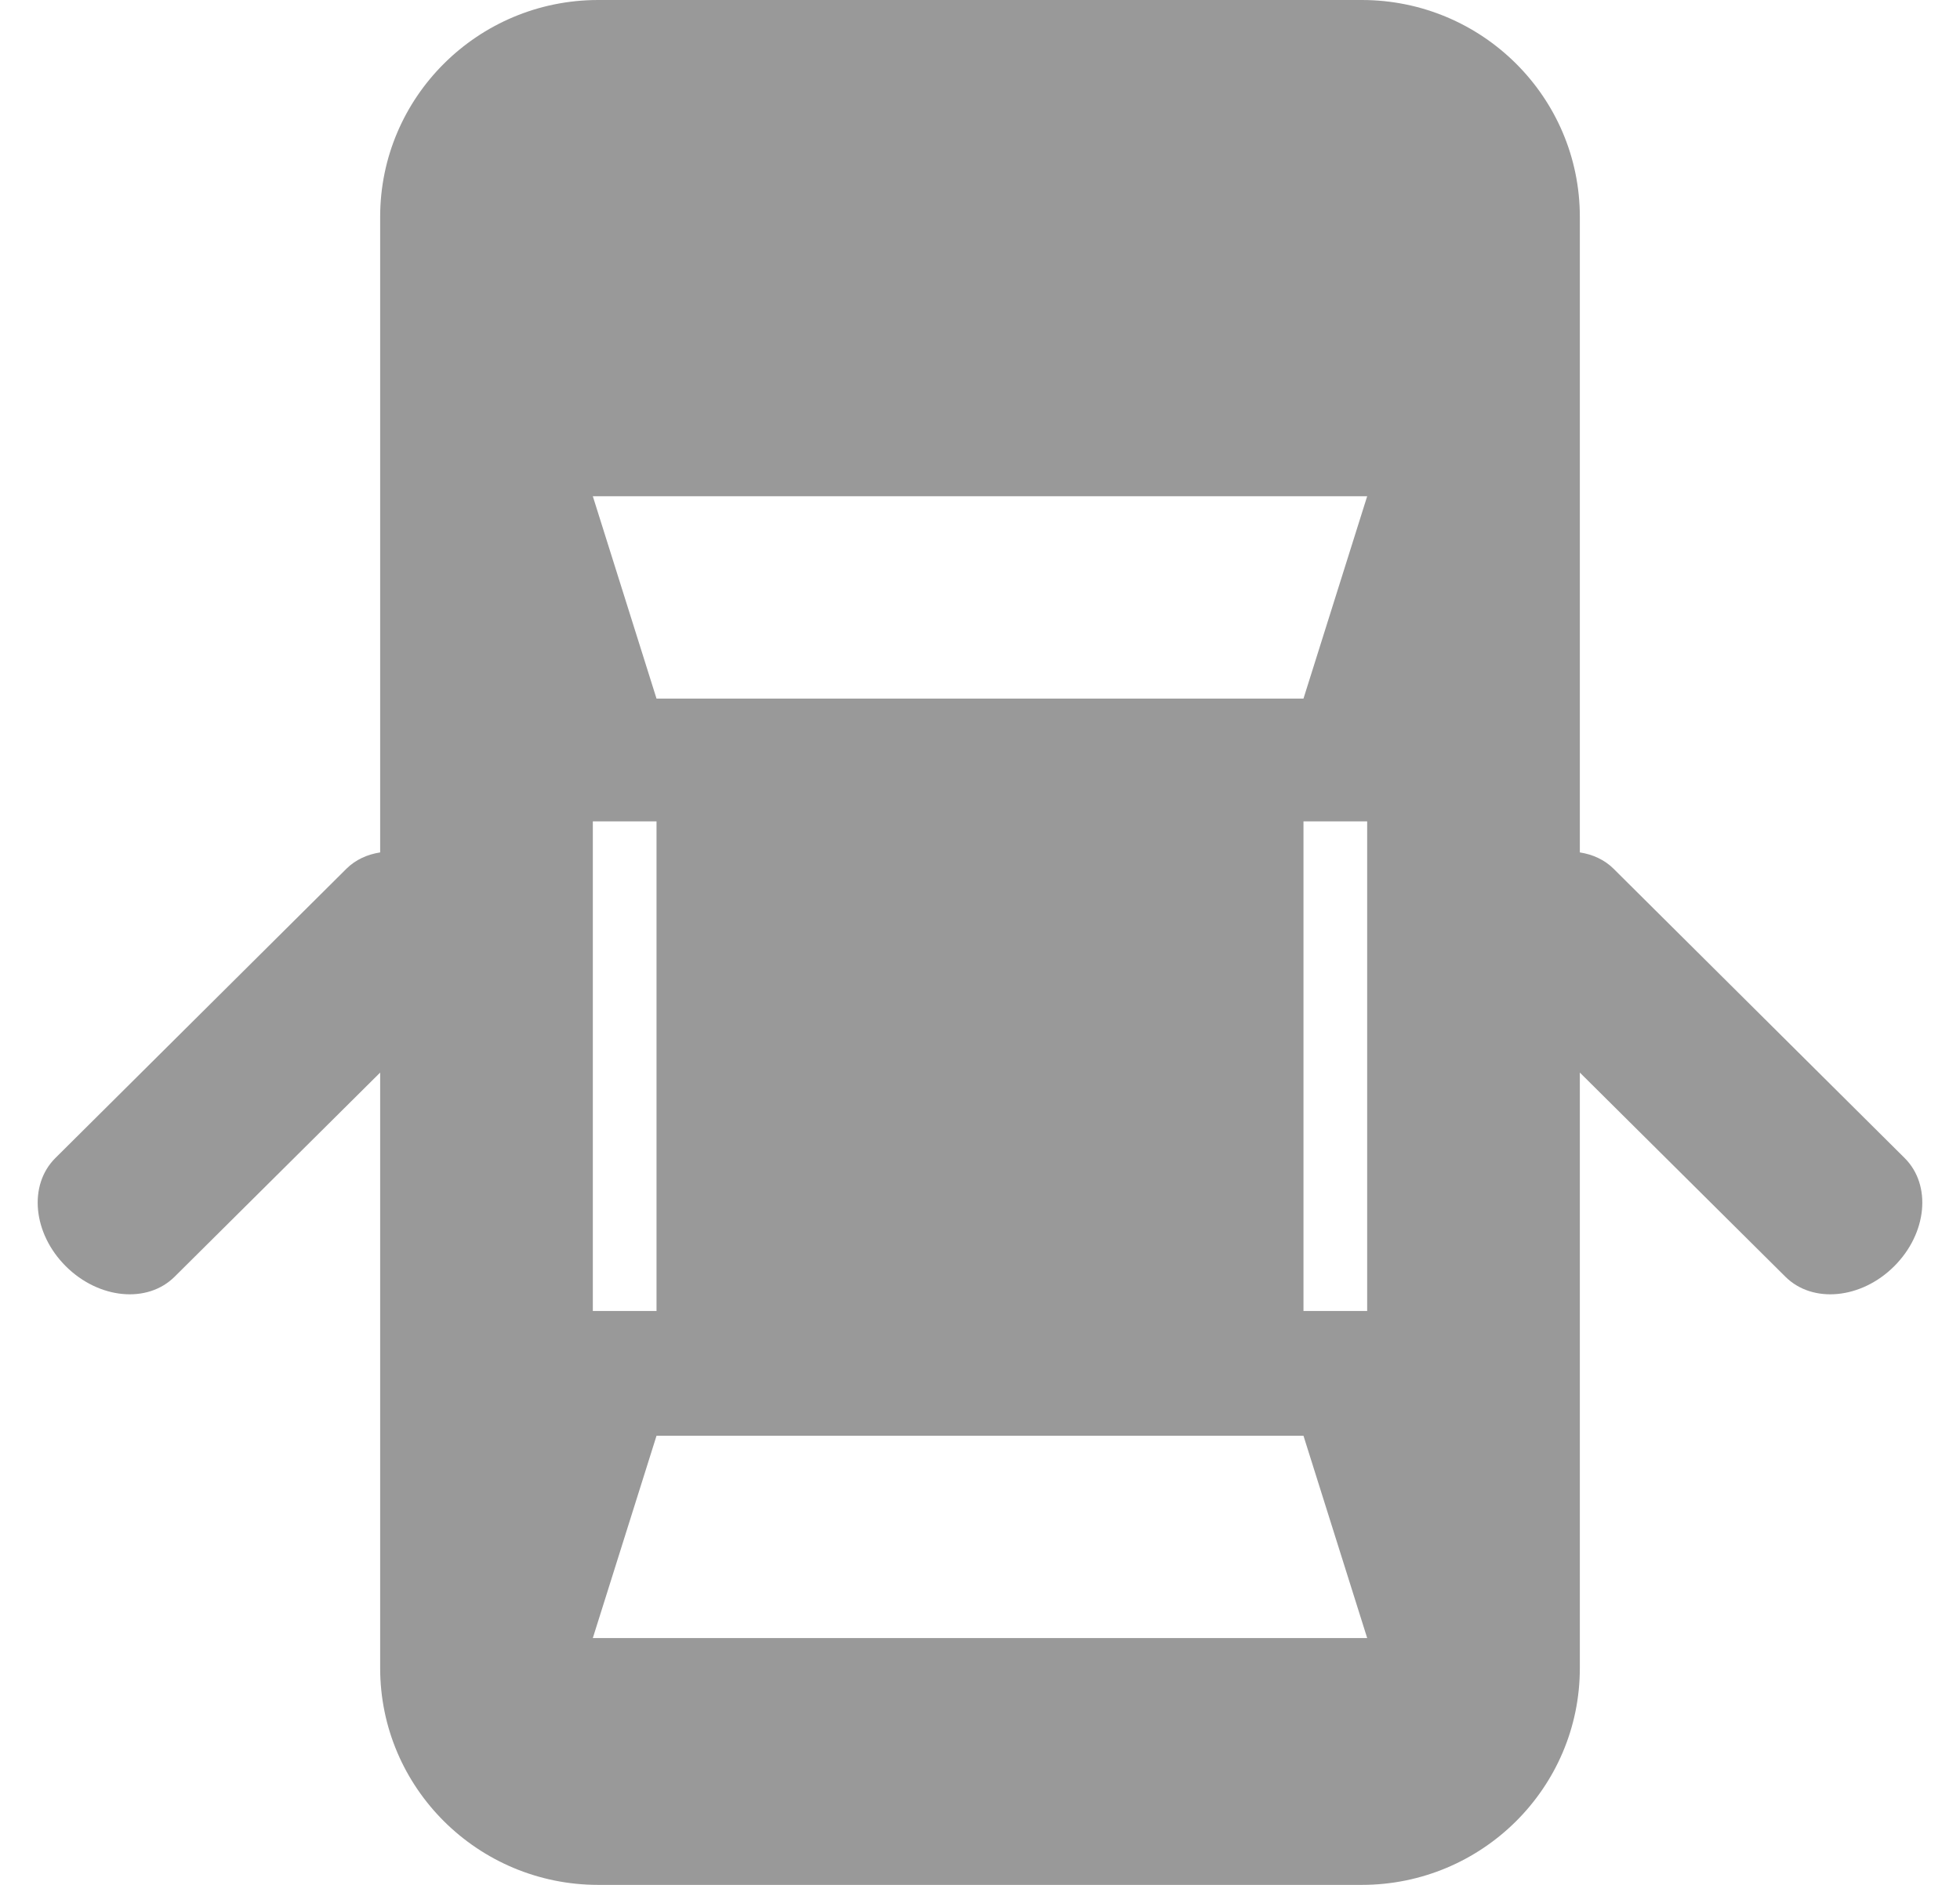 <svg width="26" height="25" viewBox="0 0 26 25" fill="none" xmlns="http://www.w3.org/2000/svg">
<path d="M25.266 15.36L21.404 11.522C21.283 11.402 21.126 11.332 20.957 11.306V2.876C20.957 1.288 19.661 0 18.064 0H7.936C6.339 0 5.043 1.288 5.043 2.876V11.306C4.874 11.332 4.717 11.402 4.596 11.522L0.734 15.36C0.374 15.718 0.436 16.36 0.874 16.796C1.312 17.231 1.956 17.292 2.316 16.934L5.043 14.226V22.125C5.043 23.712 6.339 25 7.936 25H18.064C19.661 25 20.957 23.712 20.957 22.125V14.226L23.684 16.934C24.044 17.292 24.689 17.231 25.126 16.796C25.564 16.36 25.626 15.718 25.266 15.36ZM7.864 10.894H8.709V17.388H7.864V10.894ZM7.864 21.726L8.709 19.043H17.291L18.136 21.726H7.864ZM18.136 17.388H17.291V10.894H18.136V17.388ZM17.291 9.266H8.709L7.864 6.582H18.136L17.291 9.266Z" fill="black" fill-opacity="0.4"/>
</svg>

